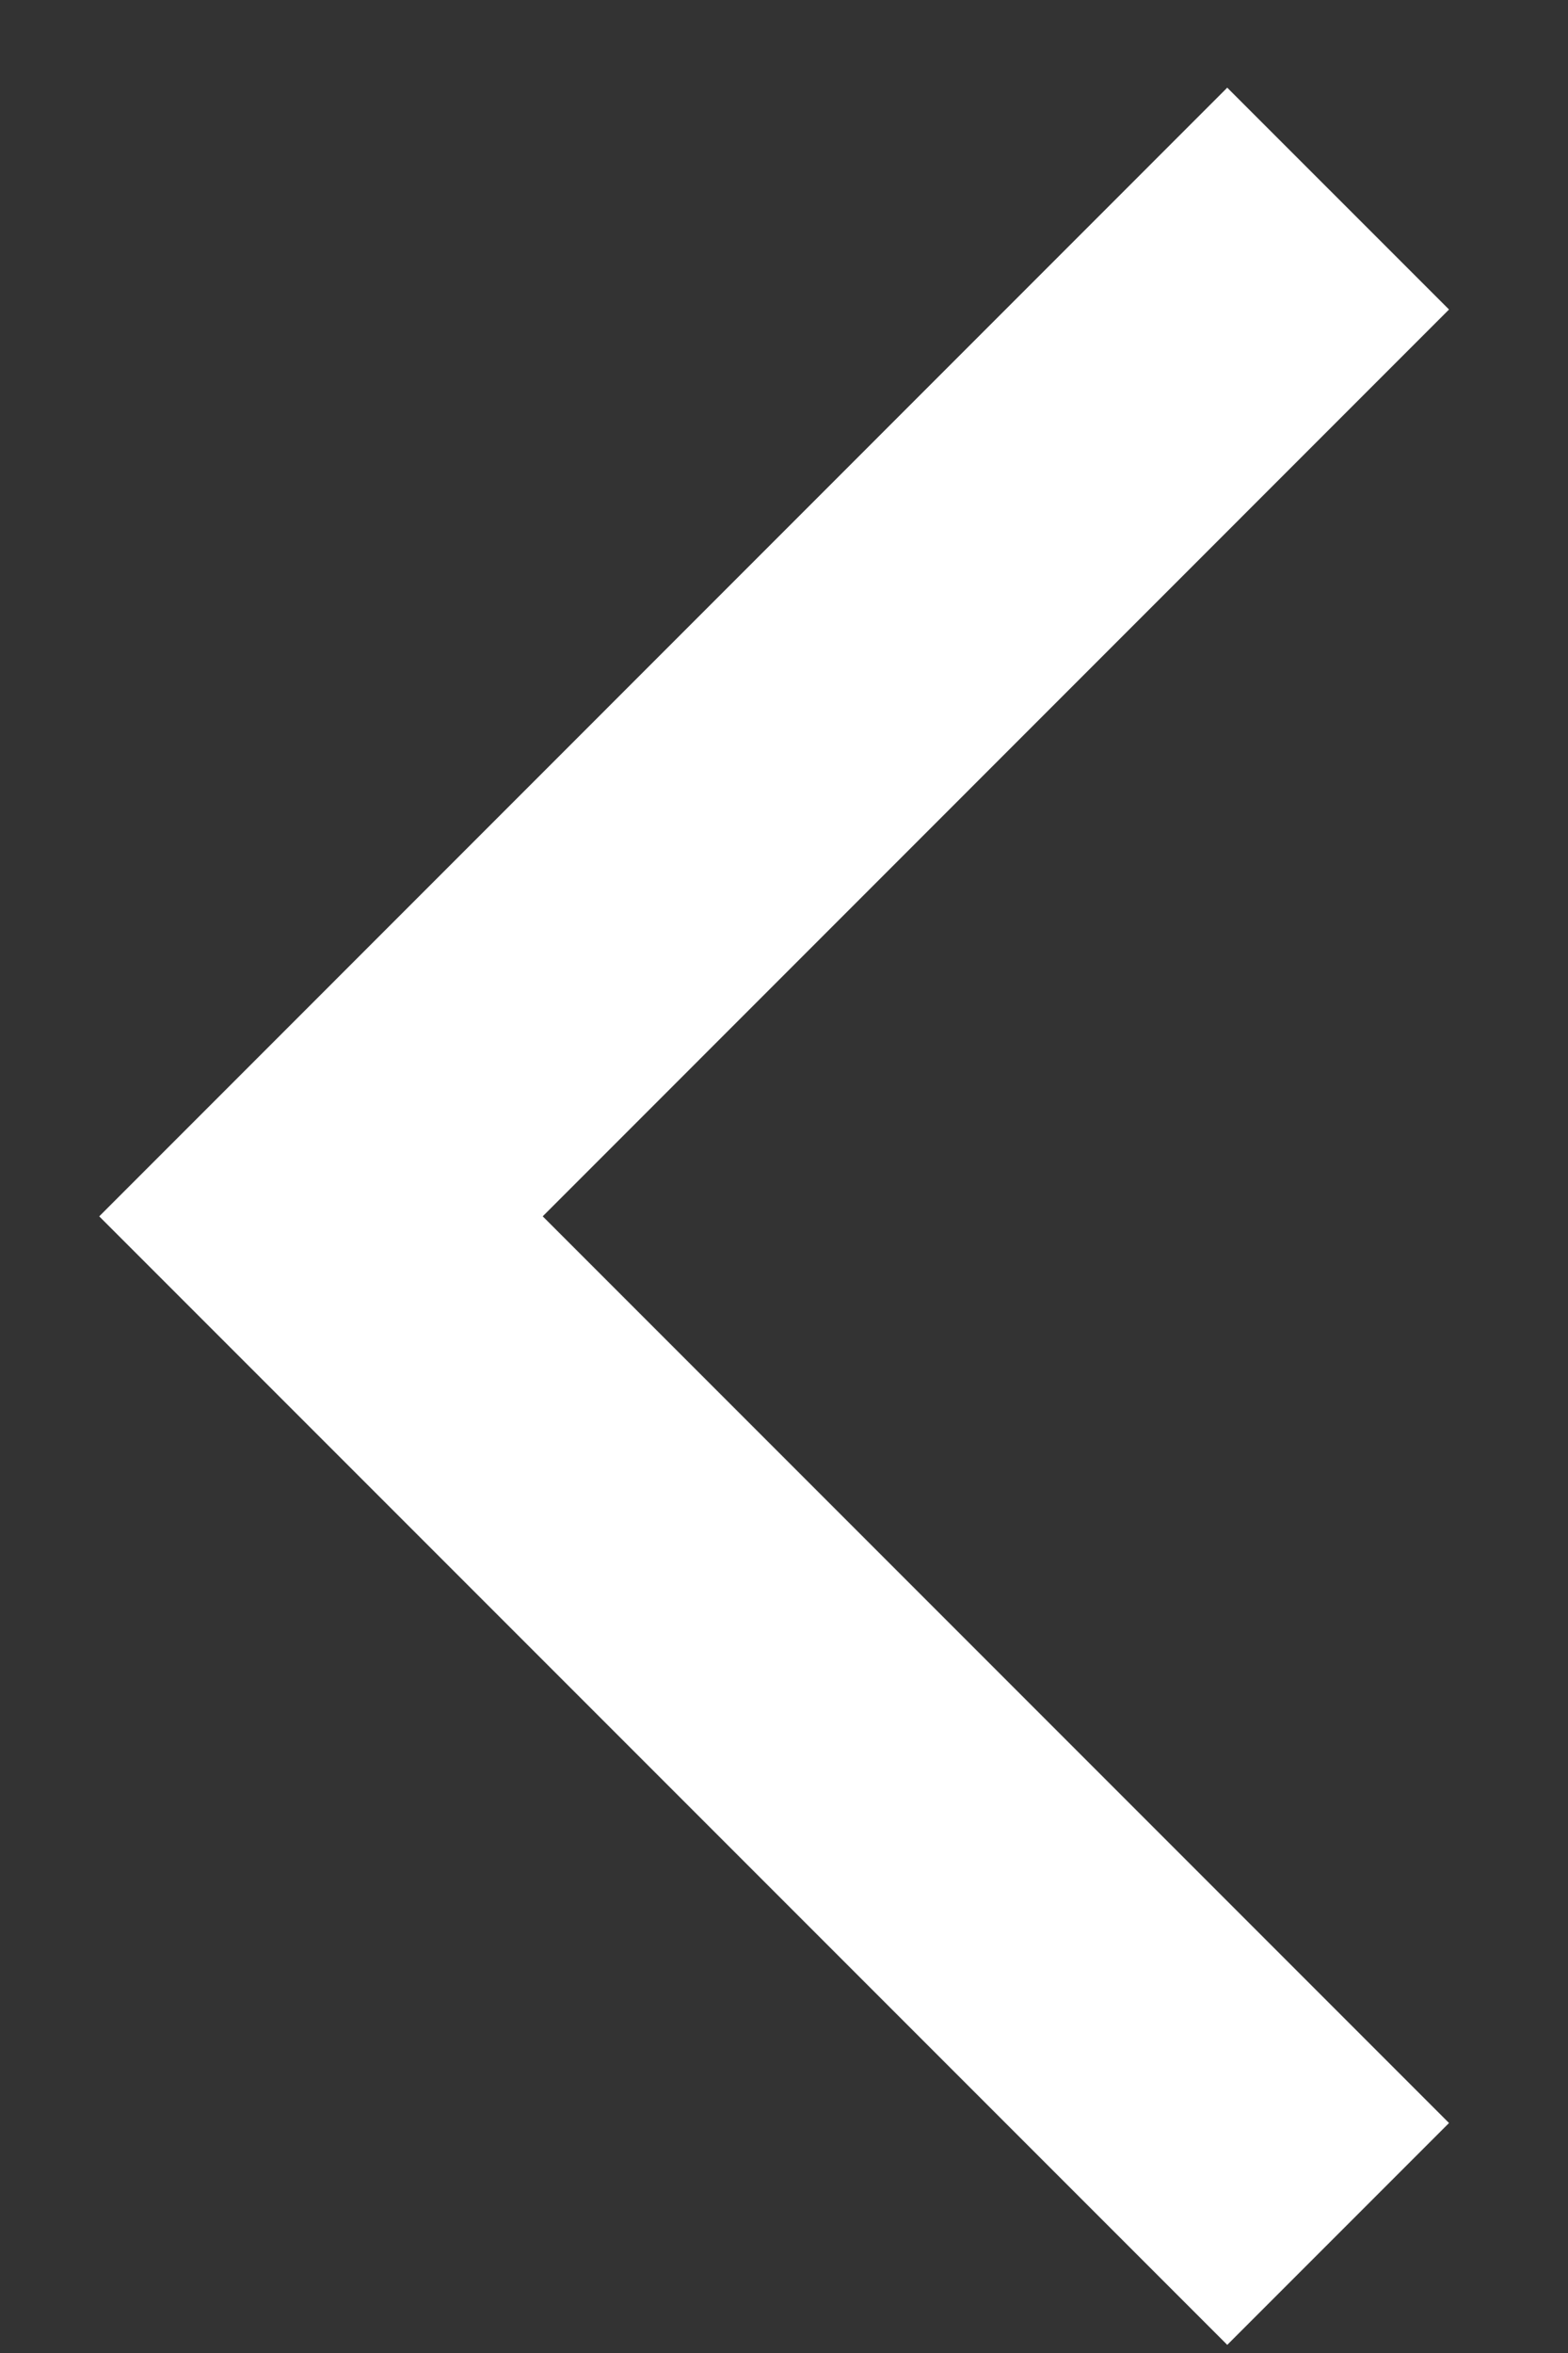 <svg width="10" height="15" viewBox="0 0 10 15" fill="none" xmlns="http://www.w3.org/2000/svg">
<rect x="0" y="0" width="10" height="15" fill="#333333" stroke="none"/>
<path d="M8.534 14.241L2.047 7.754L8.534 1.266" stroke="white" stroke-width="2"/>
</svg>

